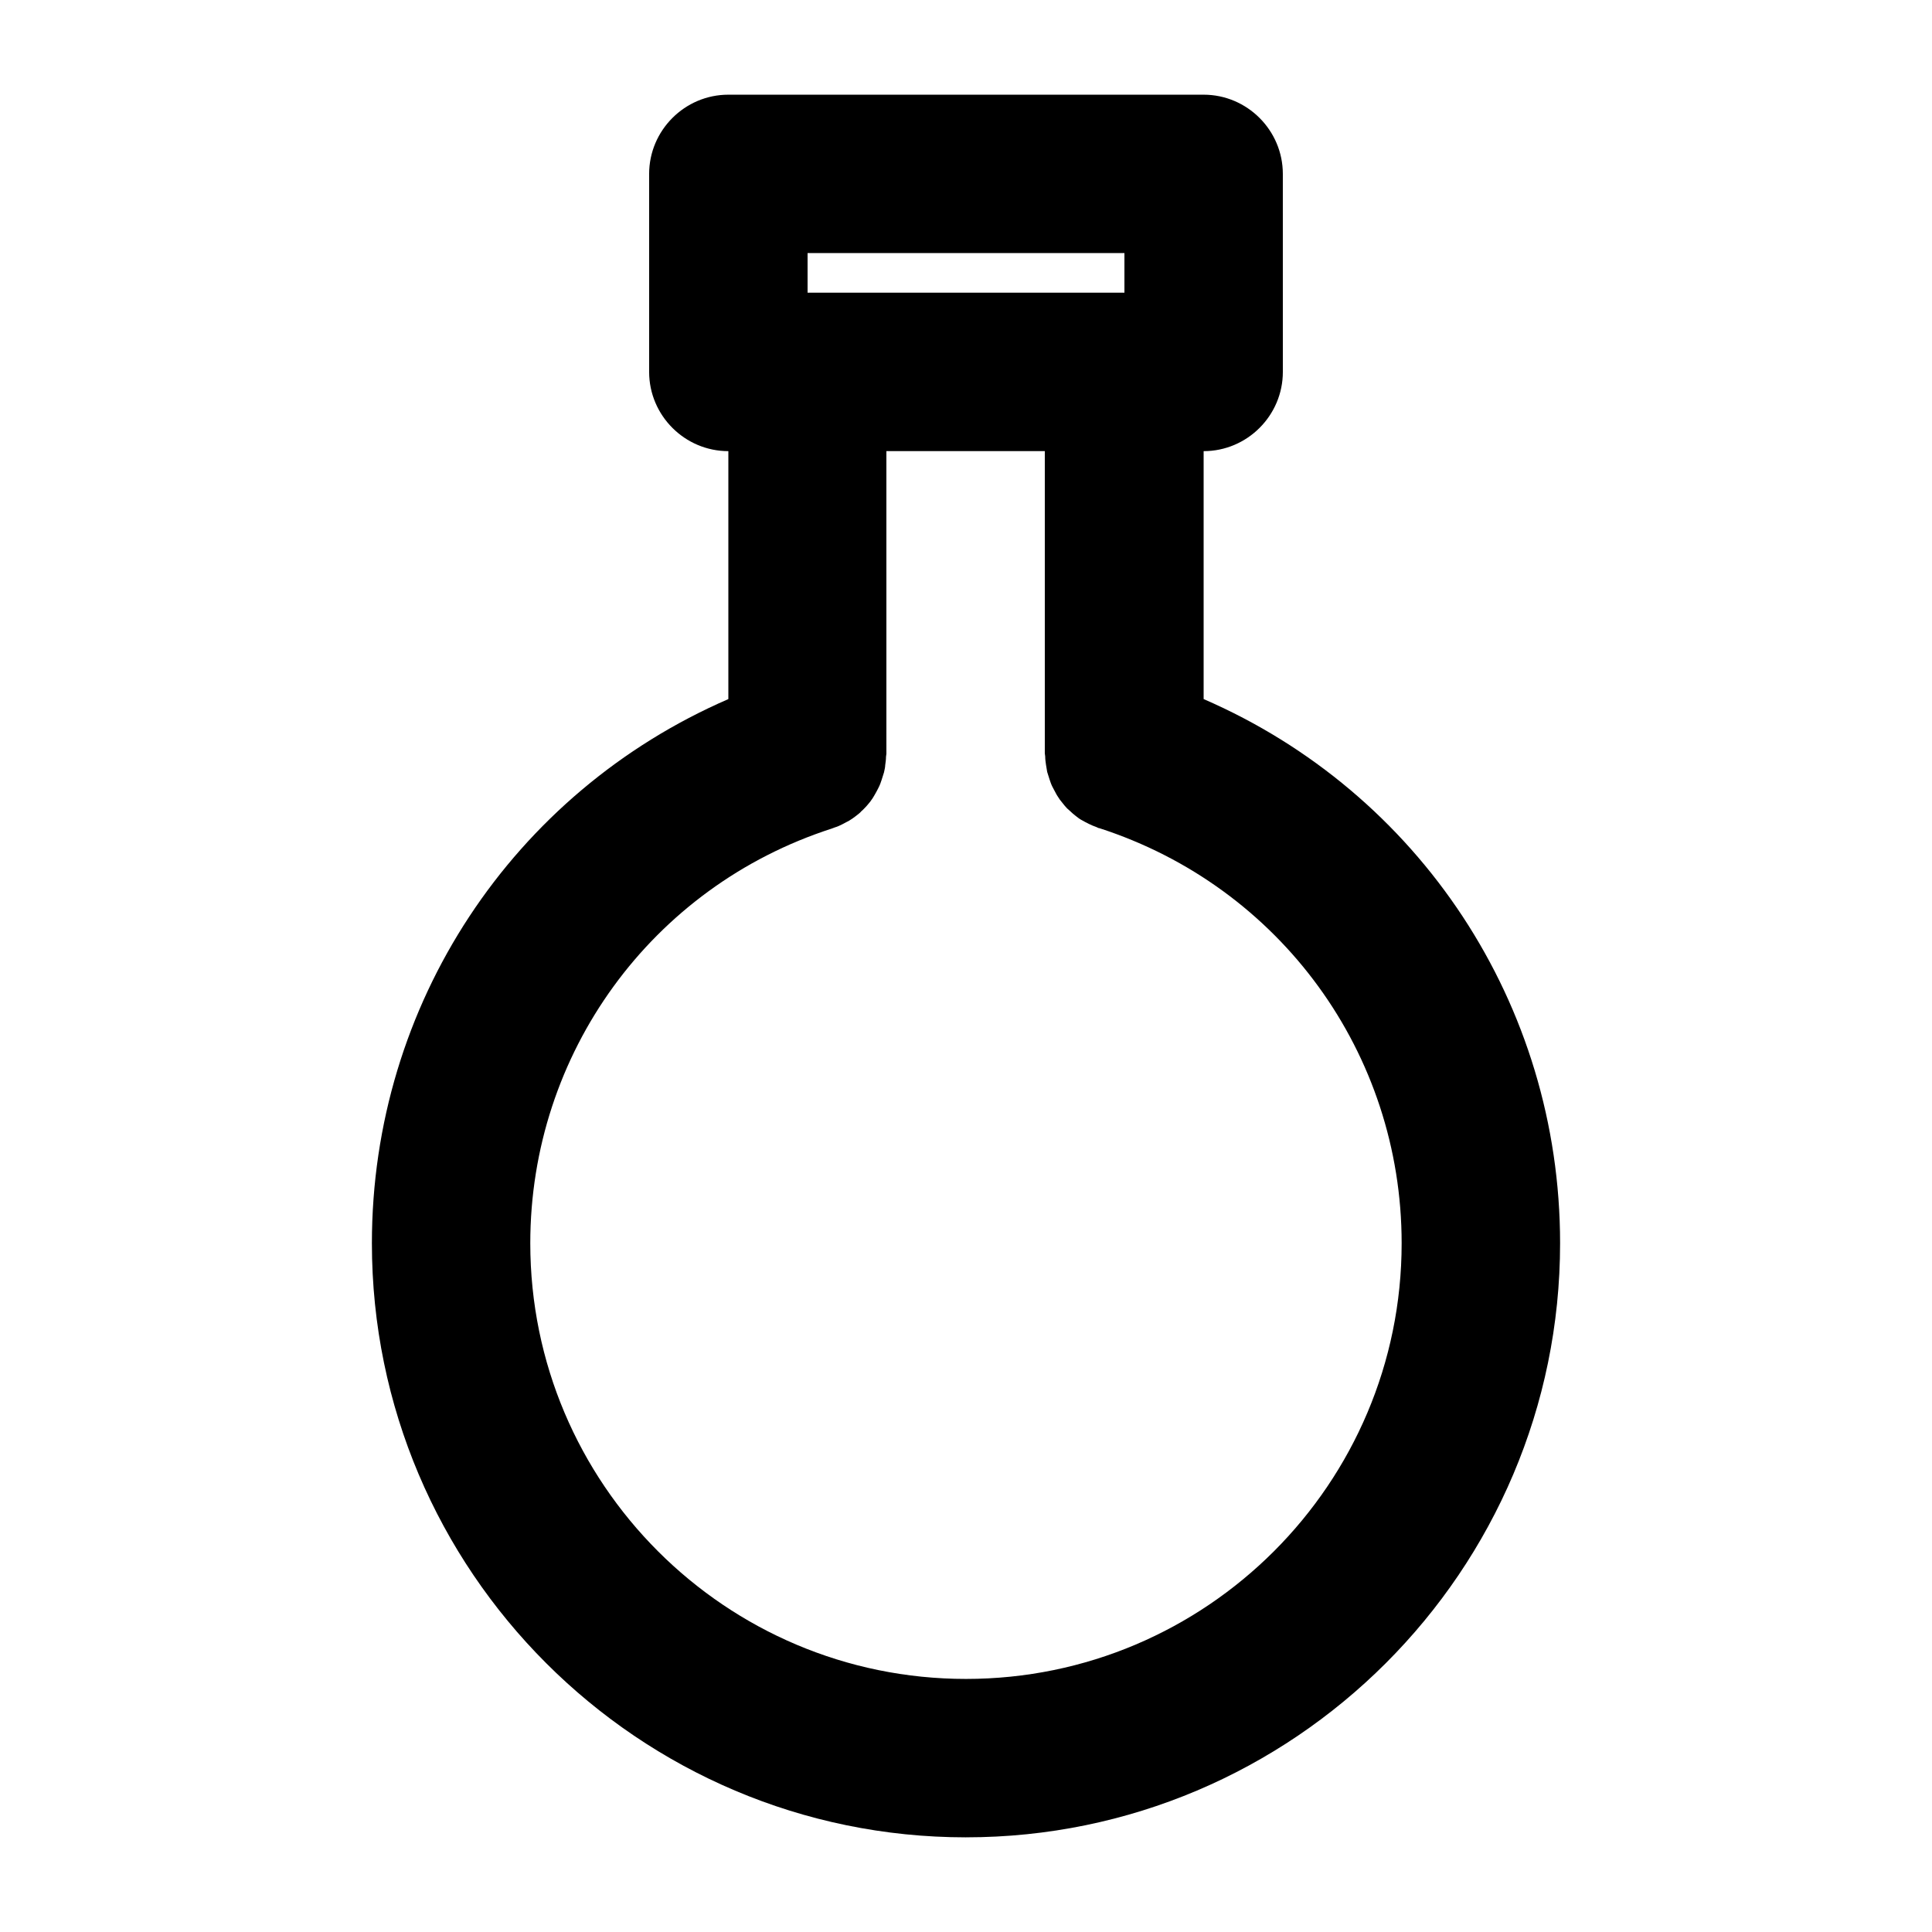 <?xml version="1.0" encoding="UTF-8"?>
<!-- Uploaded to: SVG Repo, www.svgrepo.com, Generator: SVG Repo Mixer Tools -->
<svg fill="#000000" width="800px" height="800px" version="1.1" viewBox="144 144 512 512" xmlns="http://www.w3.org/2000/svg">
 <path d="m400 630.91c86.801 0 157.44-70.637 157.44-157.44 0-63.395-37.367-119.45-94.465-144.21v-65.703c11.547 0 20.992-9.445 20.992-20.992l-0.004-52.48c0-11.547-9.445-20.992-20.992-20.992h-125.95c-11.547 0-20.992 9.445-20.992 20.992v52.48c0 11.547 9.445 20.992 20.992 20.992v65.707c-57.098 24.77-94.465 80.816-94.465 144.21 0 86.801 70.637 157.44 157.44 157.44zm-41.984-419.84h83.969v10.496h-83.969zm6.402 152.51c0.316-0.105 0.523-0.211 0.84-0.316 0.734-0.211 1.363-0.523 1.996-0.84 0.629-0.316 1.156-0.629 1.785-0.945 0.523-0.316 1.156-0.734 1.68-1.156 0.523-0.418 1.156-0.84 1.574-1.363 0.523-0.418 0.945-0.945 1.363-1.363 0.418-0.523 0.945-1.051 1.258-1.574 0.418-0.523 0.734-1.156 1.051-1.68 0.316-0.523 0.629-1.156 0.945-1.785 0.316-0.629 0.523-1.258 0.734-1.891 0.211-0.629 0.418-1.258 0.629-1.996 0.105-0.629 0.316-1.258 0.316-1.891 0.105-0.734 0.211-1.469 0.211-2.203 0-0.316 0.105-0.523 0.105-0.84l-0.004-80.184h41.984v80.086c0 0.316 0.105 0.523 0.105 0.84 0 0.734 0.105 1.469 0.211 2.203 0.105 0.629 0.211 1.258 0.316 1.891 0.211 0.629 0.418 1.258 0.629 1.996 0.211 0.629 0.418 1.258 0.734 1.891 0.316 0.629 0.629 1.156 0.945 1.785 0.316 0.629 0.734 1.156 1.051 1.68 0.418 0.523 0.84 1.051 1.258 1.574 0.418 0.523 0.84 0.945 1.363 1.363 0.523 0.523 1.051 0.945 1.574 1.363 0.523 0.418 1.051 0.84 1.68 1.156 0.523 0.316 1.156 0.629 1.785 0.945 0.629 0.316 1.363 0.629 1.996 0.84 0.316 0.105 0.523 0.316 0.84 0.316 47.961 15.527 80.078 59.715 80.078 109.99 0 63.711-51.746 115.46-115.46 115.46-63.711 0-115.46-51.746-115.46-115.46 0.004-50.277 32.121-94.465 79.879-109.89z"/>
</svg>
